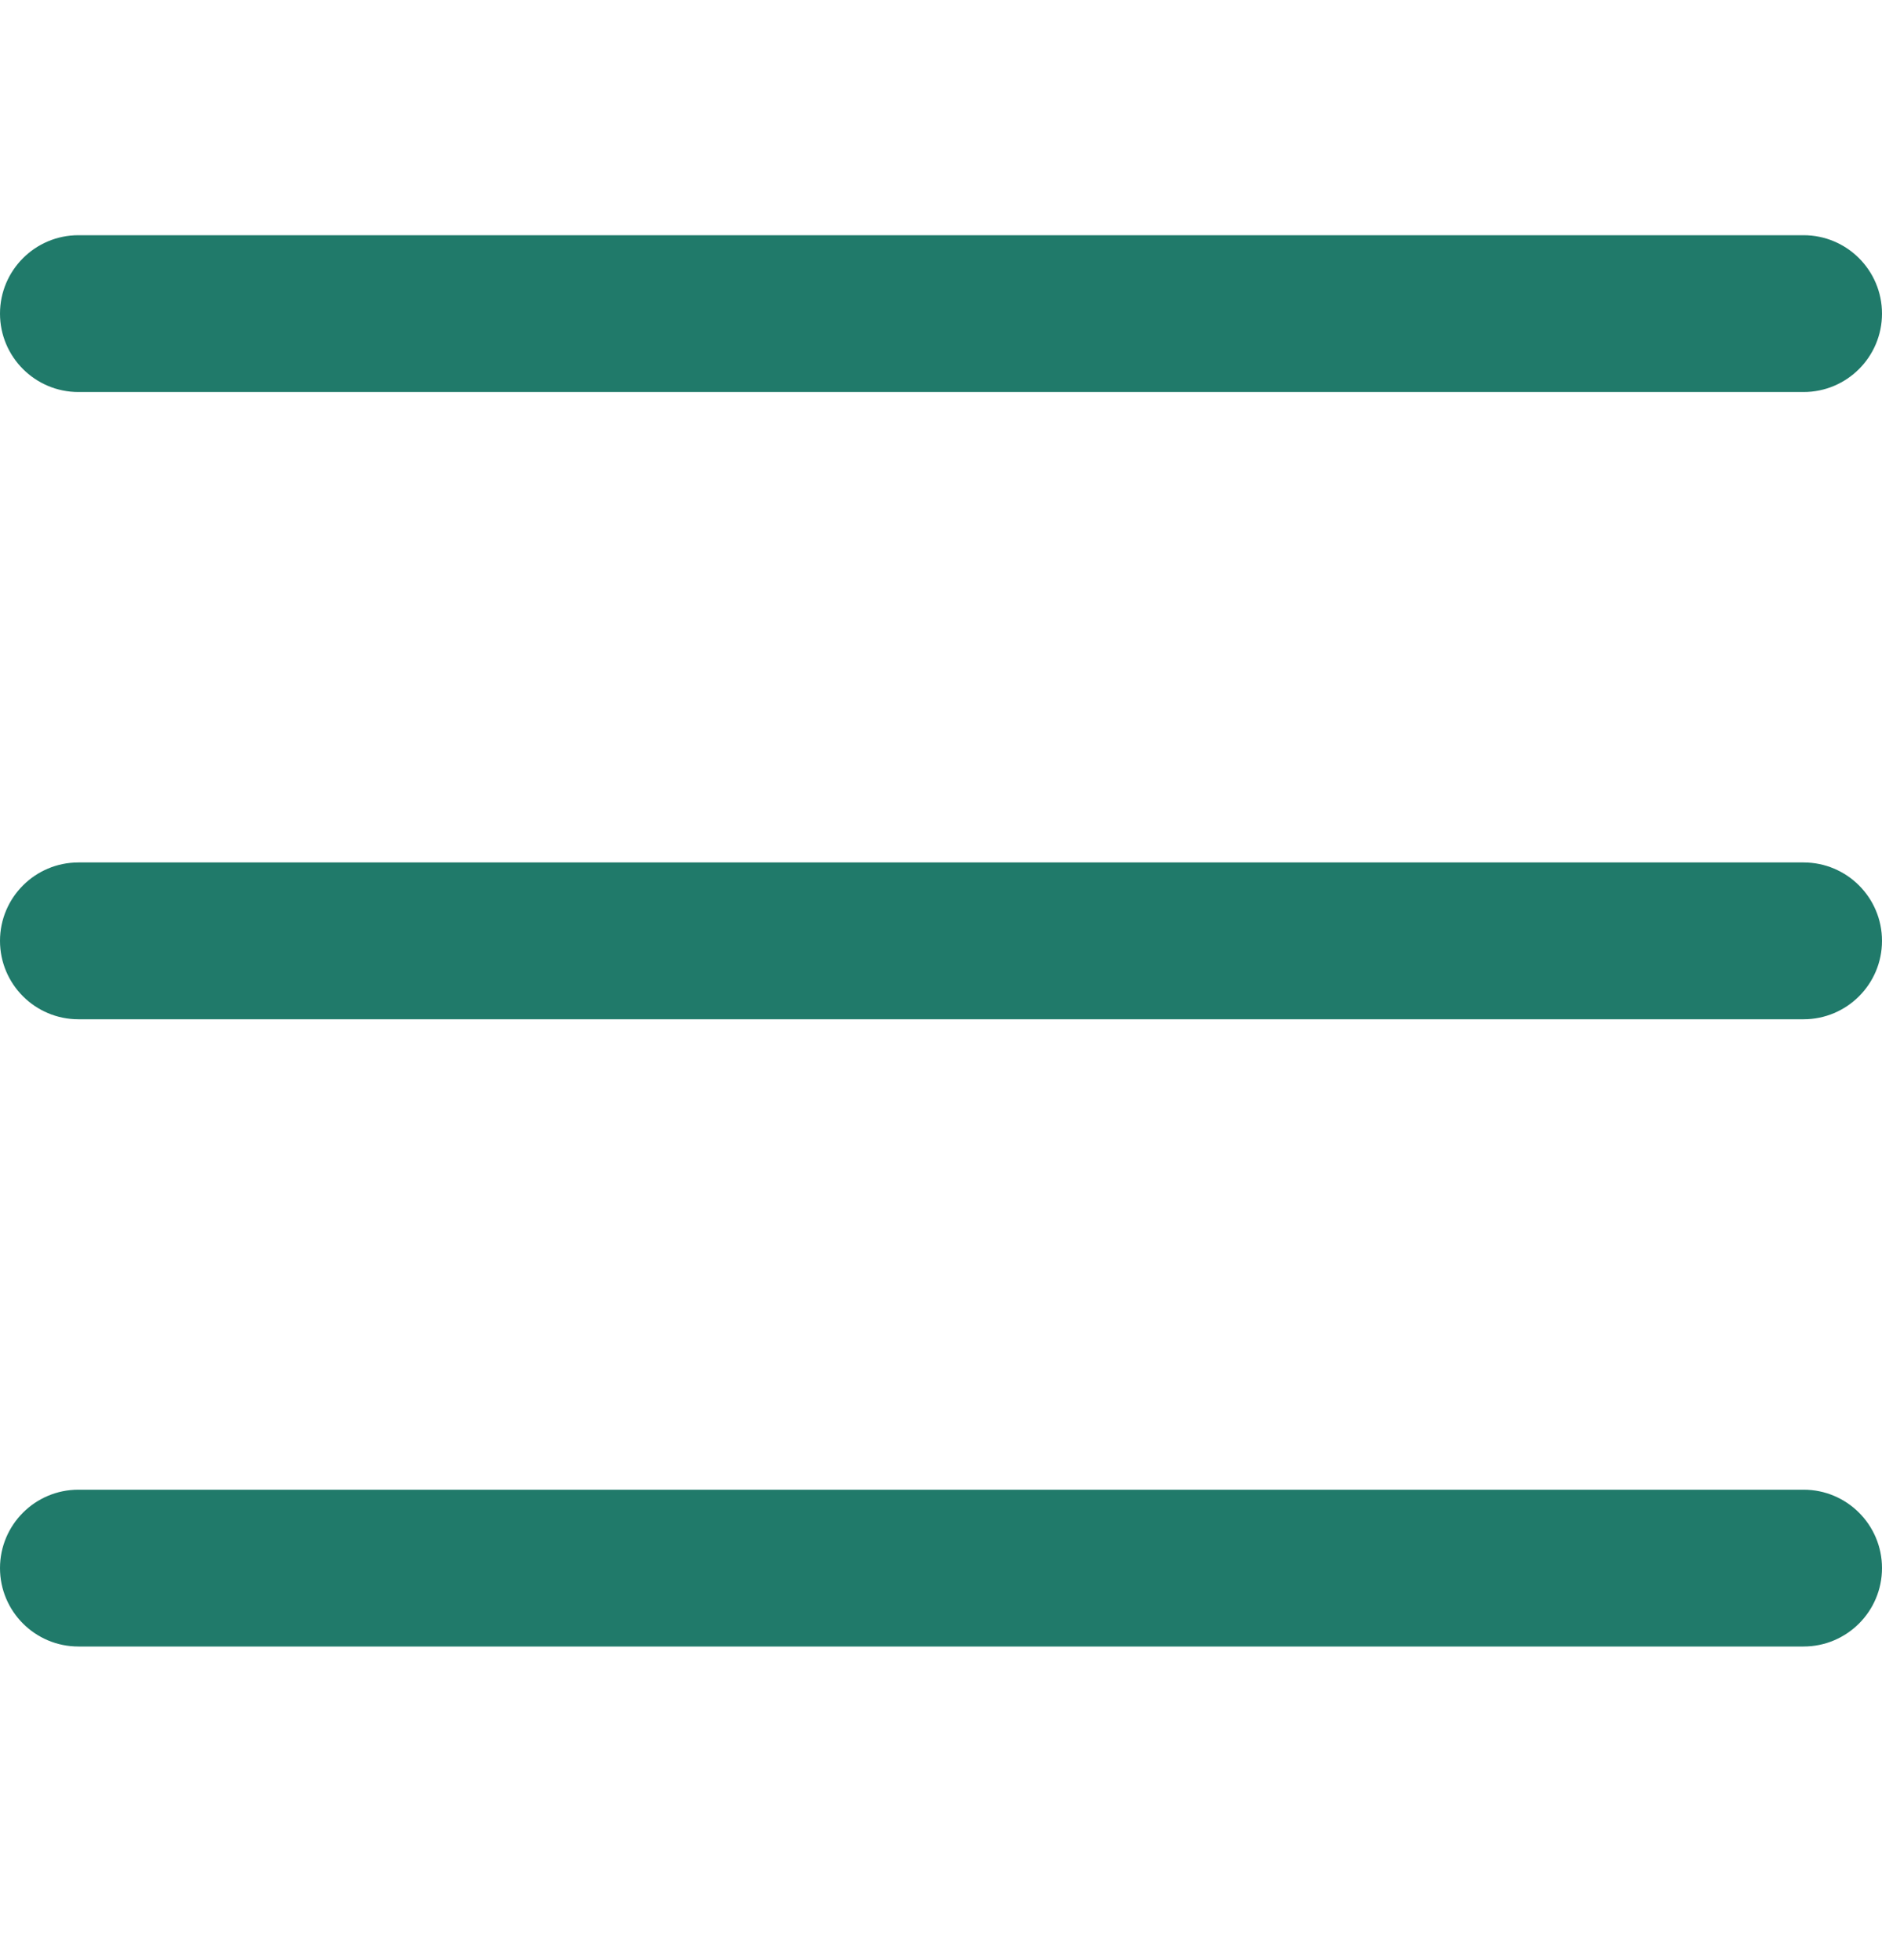 <svg width="24" height="25" viewBox="0 0 24 25" fill="none" xmlns="http://www.w3.org/2000/svg">
<path fill-rule="evenodd" clip-rule="evenodd" d="M0 4C0 3.448 0.448 3 1 3H23C23.552 3 24 3.448 24 4C24 4.552 23.552 5 23 5H1C0.448 5 0 4.552 0 4Z" fill="#207A6A"/>
<path fill-rule="evenodd" clip-rule="evenodd" d="M0 12C0 11.448 0.448 11 1 11H23C23.552 11 24 11.448 24 12C24 12.552 23.552 13 23 13H1C0.448 13 0 12.552 0 12Z" fill="#207A6A"/>
<path fill-rule="evenodd" clip-rule="evenodd" d="M0 20C0 19.448 0.448 19 1 19H23C23.552 19 24 19.448 24 20C24 20.552 23.552 21 23 21H1C0.448 21 0 20.552 0 20Z" fill="#207A6A"/>
</svg>
